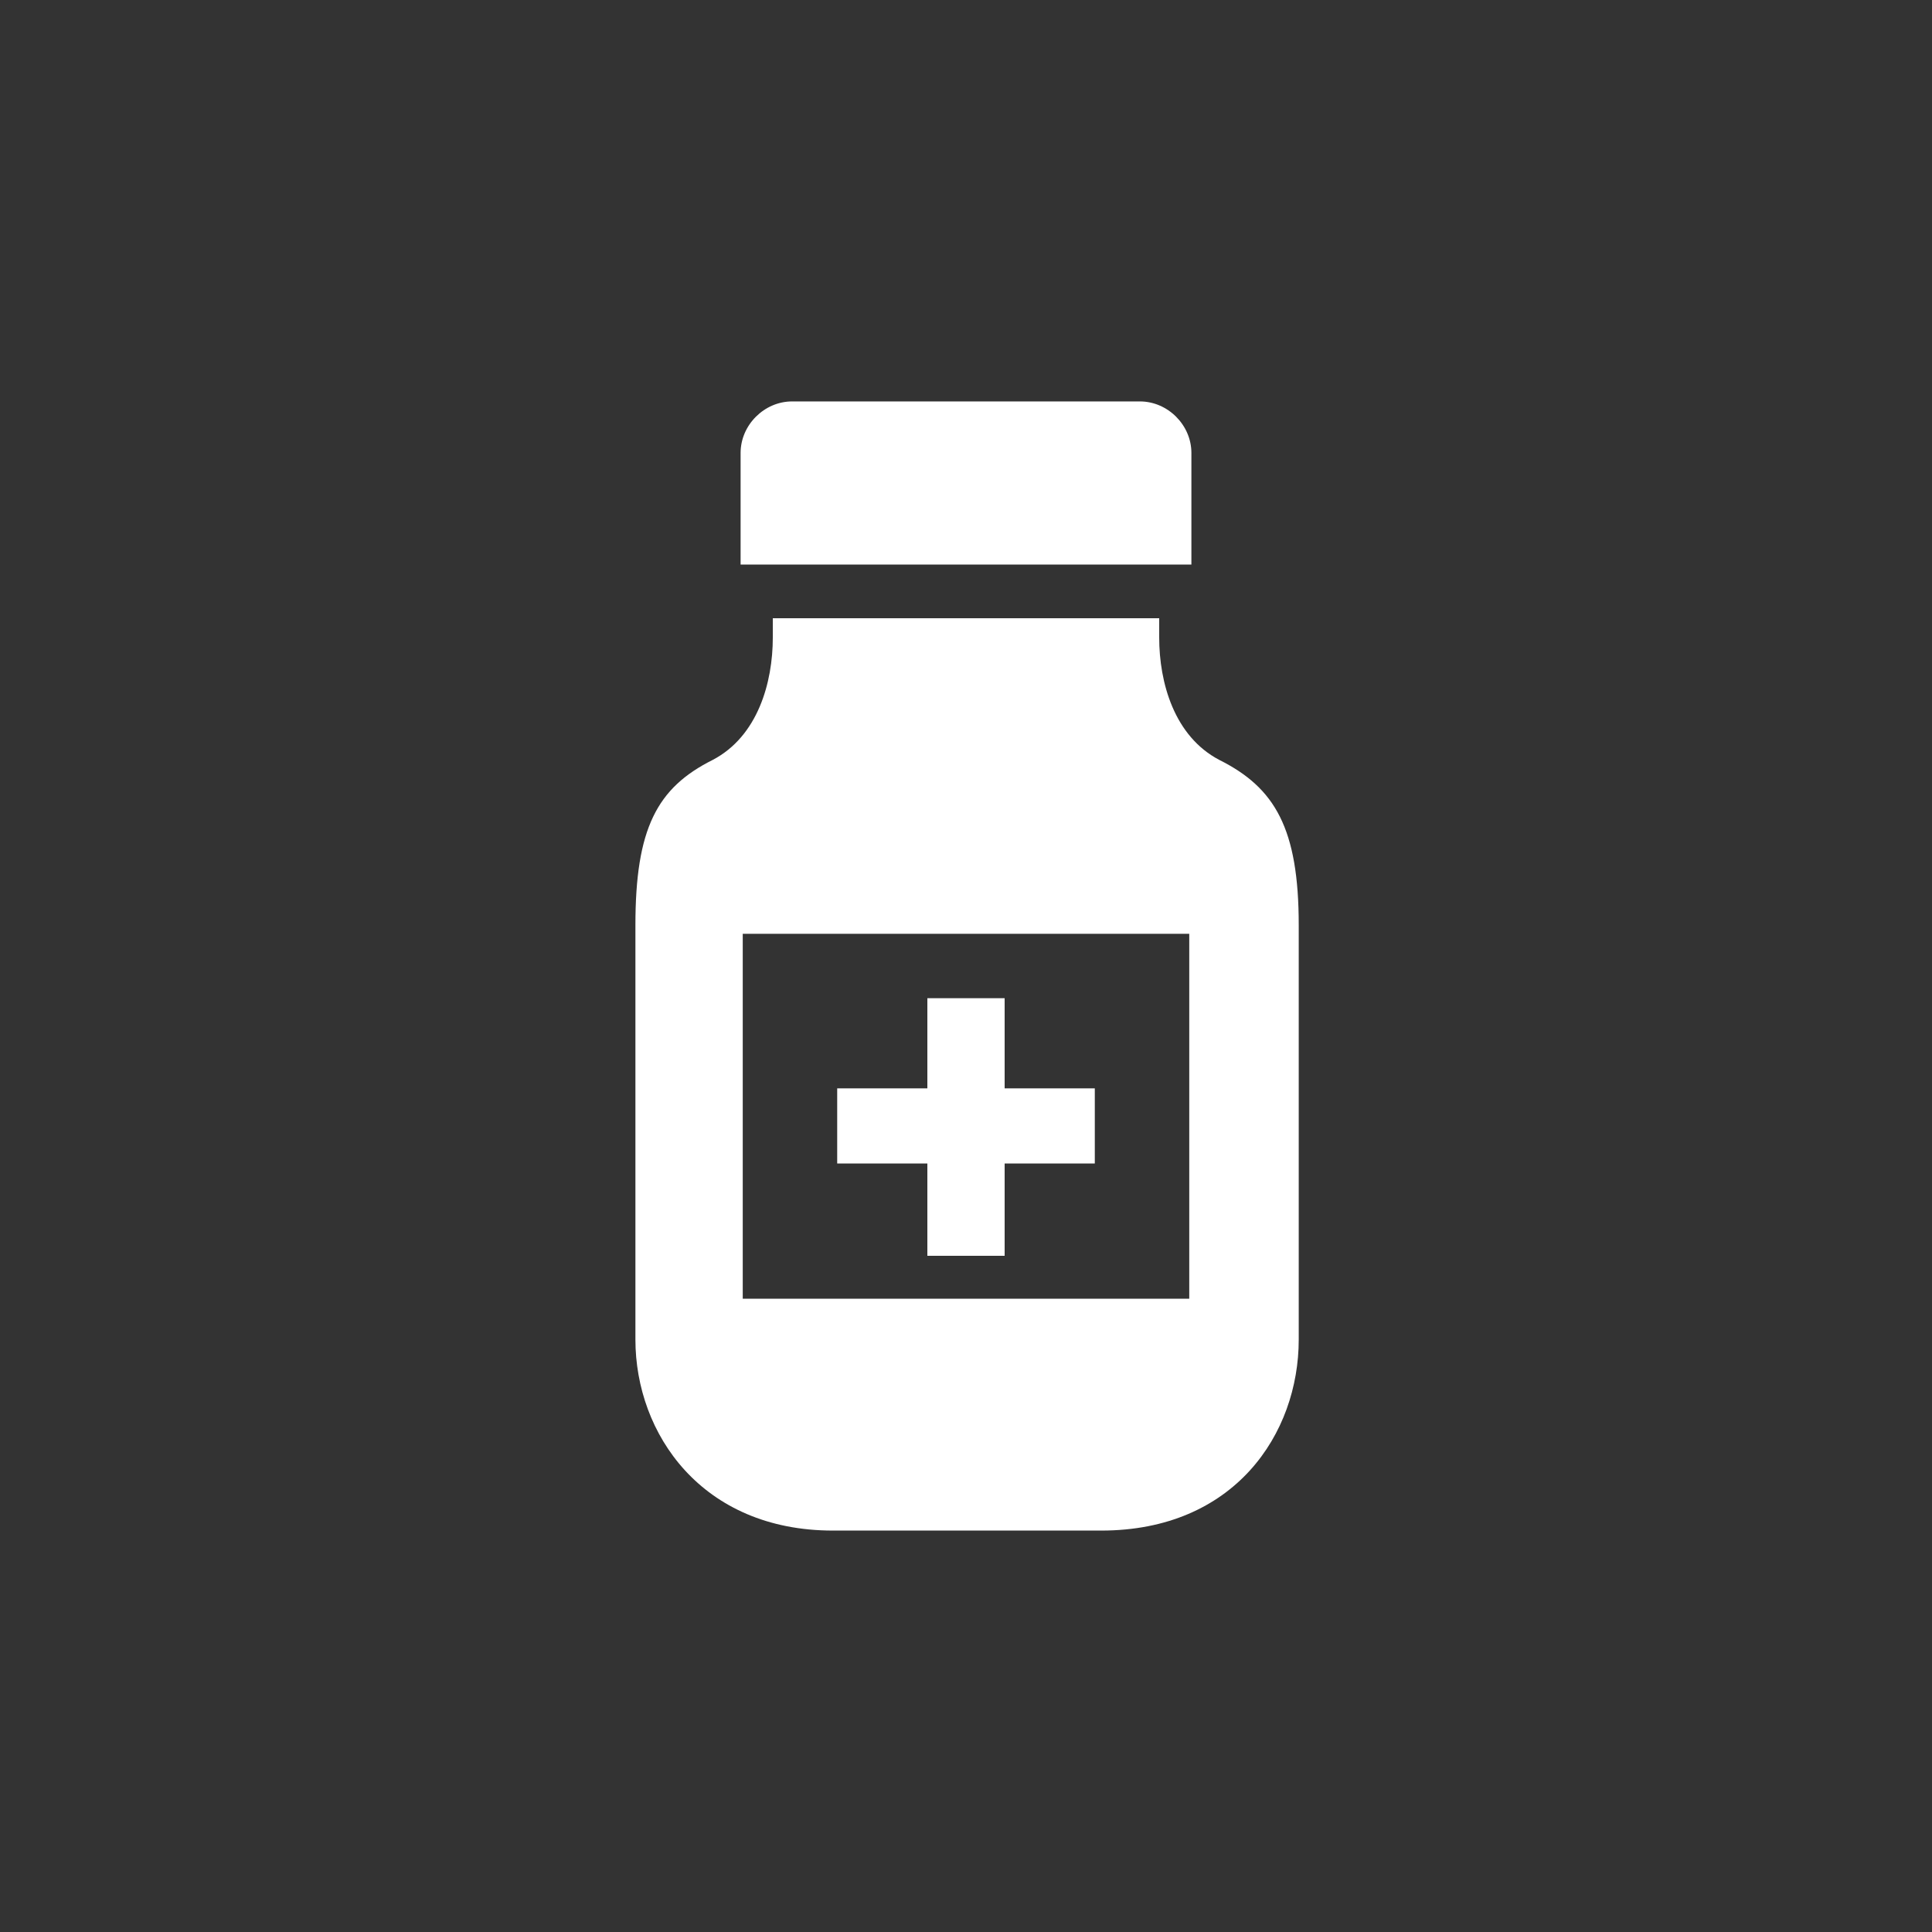 <?xml version="1.0" encoding="utf-8"?>
<!-- Generator: Adobe Illustrator 19.2.1, SVG Export Plug-In . SVG Version: 6.00 Build 0)  -->
<svg version="1.1" id="レイヤー_1" xmlns="http://www.w3.org/2000/svg" xmlns:xlink="http://www.w3.org/1999/xlink" x="0px"
	 y="0px" width="90px" height="90px" viewBox="0 0 90 90" style="enable-background:new 0 0 90 90;" xml:space="preserve">
<rect x="0" y="0" width="90" height="90" fill="#333333" stroke="none"/>
<style type="text/css">
	.st0{display:none;}
	.st1{display:inline;}
	.st2{fill:#00A95C;}
	.st3{fill:#FFFFFF;}
</style>
<g>
	<g class="st0">
		<g class="st1">
			<circle class="st2" cx="45" cy="45" r="45"/>
		</g>
	</g>
	<g>
		<path class="st3" d="M55.5,21.1c0-1.3-1.1-2.4-2.4-2.4H36.9c-1.3,0-2.4,1.1-2.4,2.4v5.2h21L55.5,21.1L55.5,21.1z"/>
		<path class="st3" d="M56.8,35.4c-2.1-1.1-2.8-3.6-2.8-5.7c0-0.1,0-0.3,0-0.6c0-0.1,0-0.2,0-0.3H36c0,0.1,0,0.2,0,0.3
			c0,0,0,0.2,0,0.6c0,2.1-0.7,4.6-2.8,5.7c-2.6,1.3-3.6,3.2-3.6,7.7c0,1.6,0,16.7,0,19.3c0,4.4,3.1,8.9,9.2,8.9h12.5
			c6.2,0,9.2-4.5,9.2-8.9c0-2.6,0-17.7,0-19.3C60.5,38.6,59.4,36.7,56.8,35.4z M55.4,60.5H34.6v-17h20.8L55.4,60.5L55.4,60.5z"/>
		<polygon class="st3" points="43.2,58.5 46.8,58.5 46.8,54.2 51,54.2 51,50.7 46.8,50.7 46.8,46.5 43.2,46.5 43.2,50.7 39,50.7 
			39,54.2 43.2,54.2 		"/>
	</g>
</g>
</svg>
